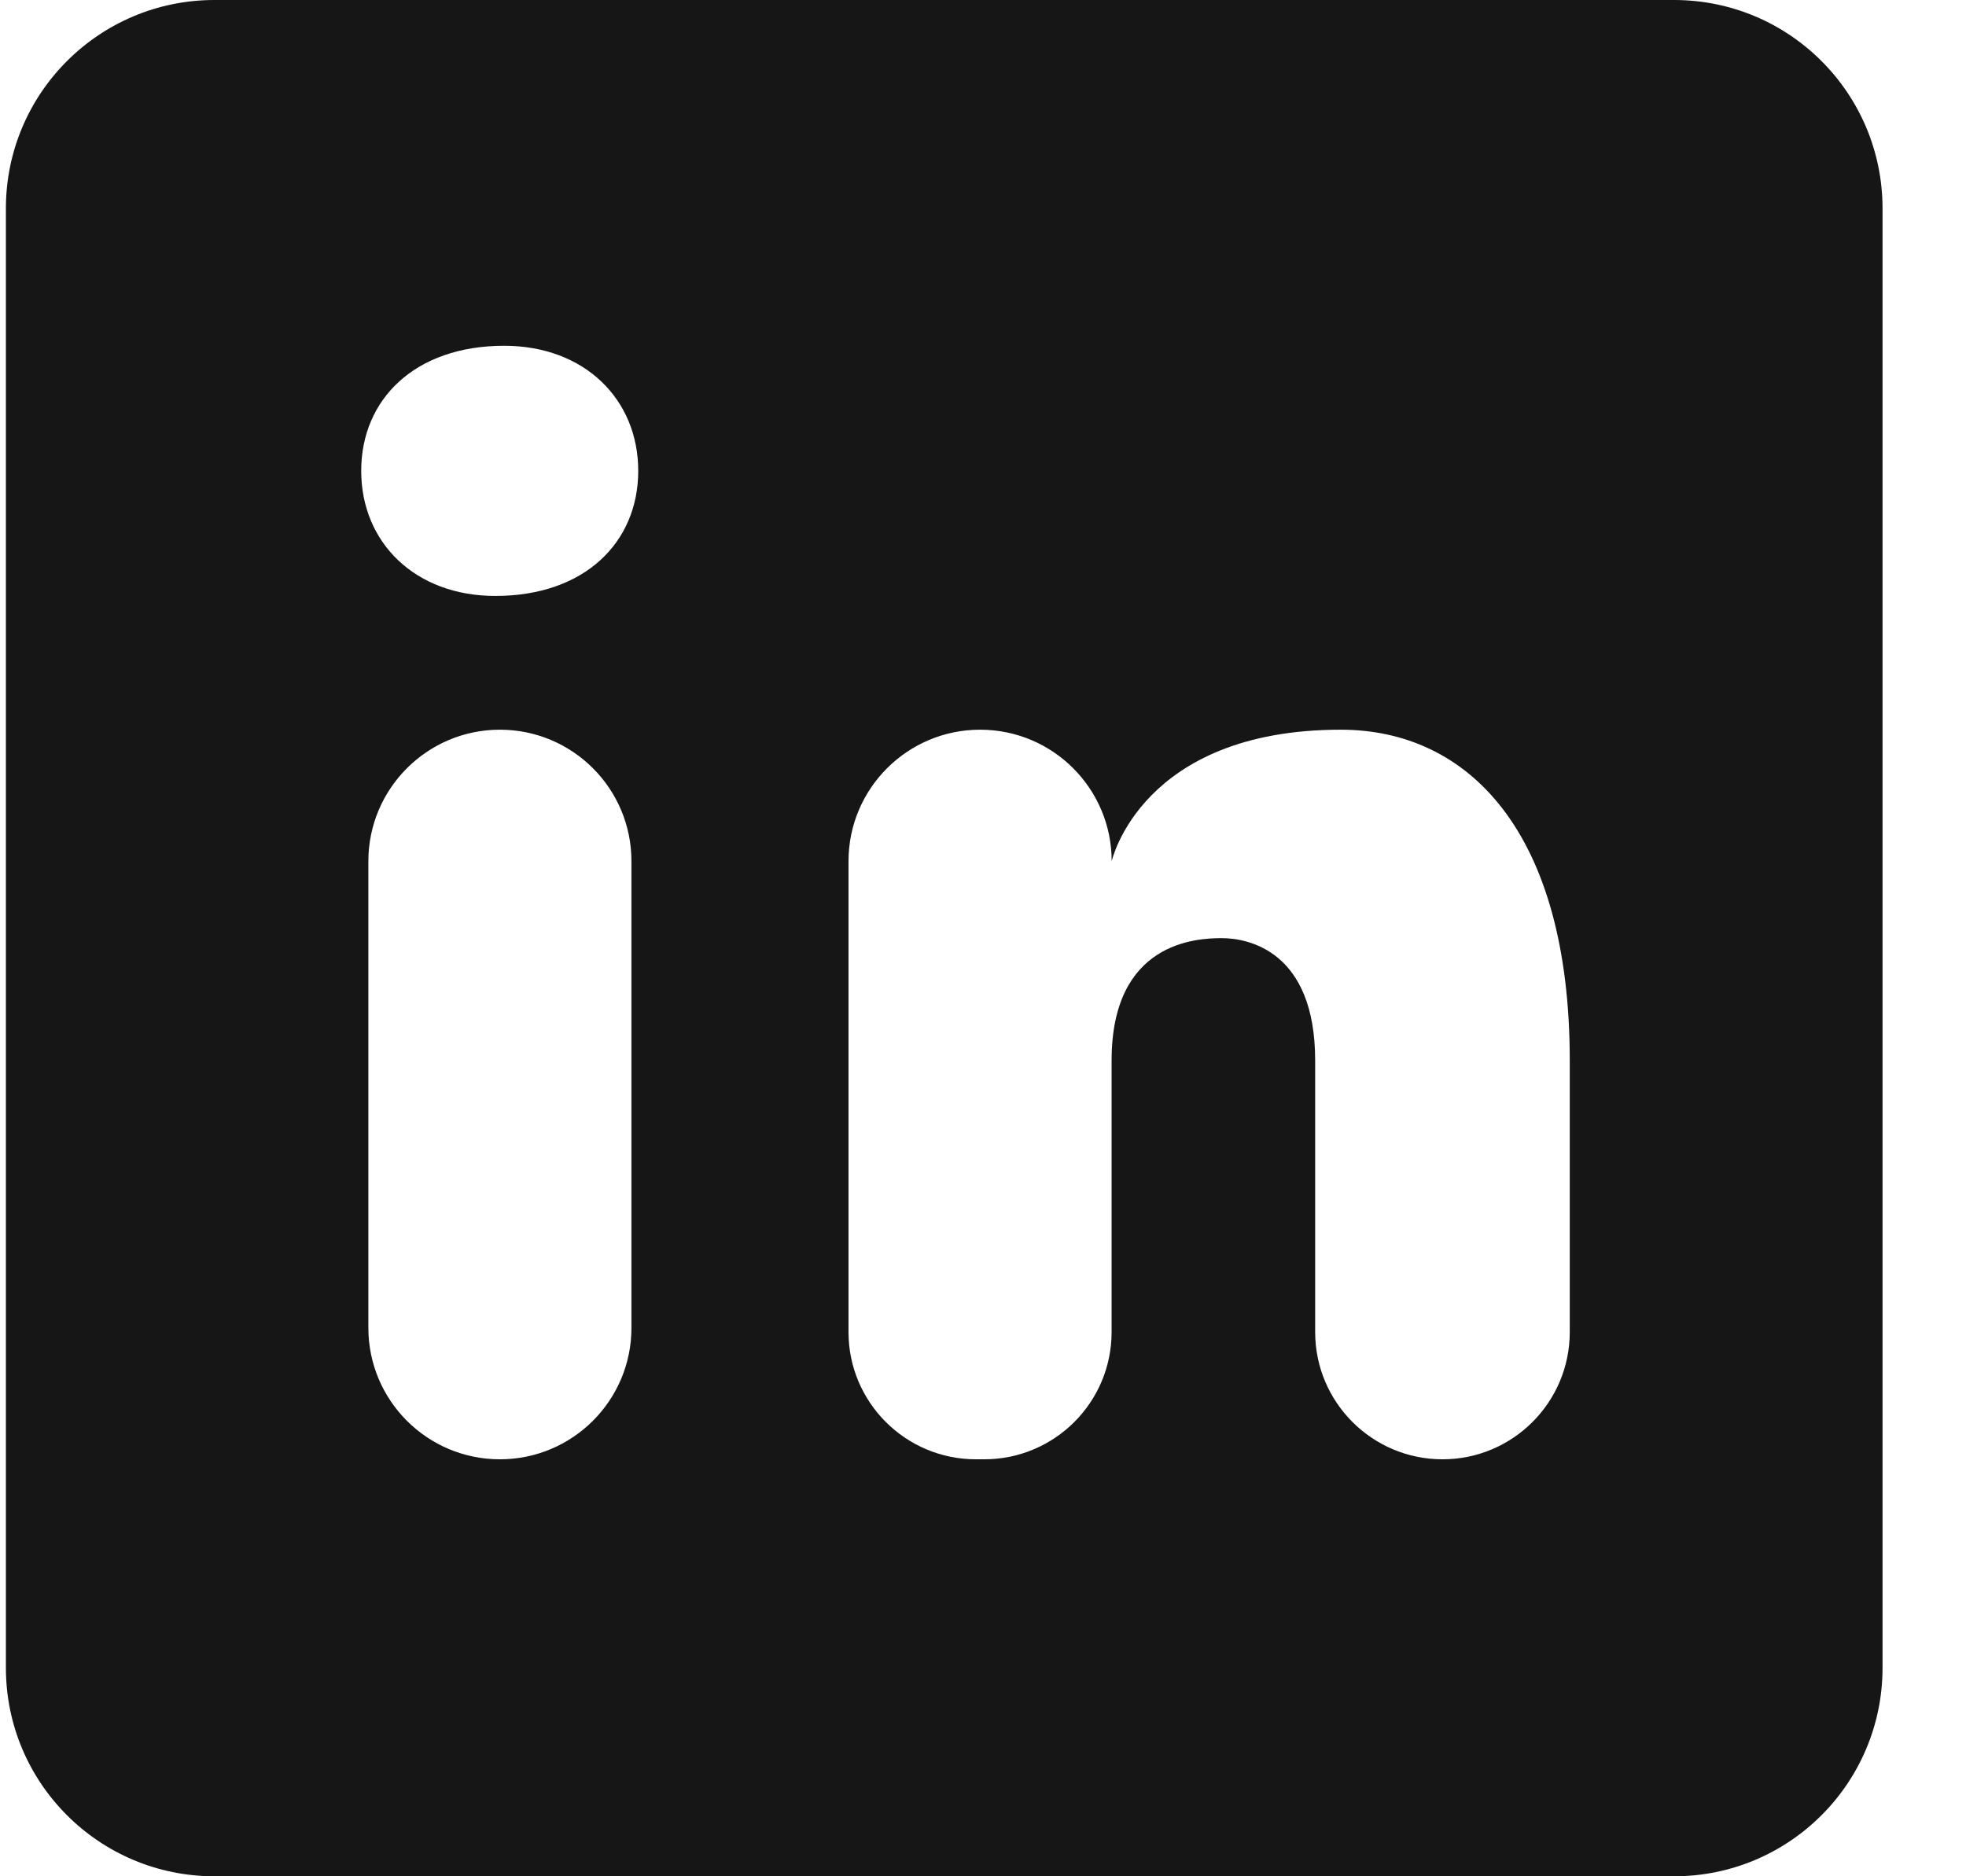 <svg width="22" height="21" viewBox="0 0 22 21" fill="none" xmlns="http://www.w3.org/2000/svg">
<path d="M18.733 0H2.4C1.111 0 0.066 1.044 0.066 2.333V18.667C0.066 19.956 1.111 21 2.4 21H18.733C20.022 21 21.066 19.956 21.066 18.667V2.333C21.066 1.044 20.022 0 18.733 0ZM5.594 16.333C4.781 16.333 4.122 15.674 4.122 14.861V9.638C4.123 8.826 4.782 8.167 5.594 8.167C6.407 8.167 7.066 8.826 7.066 9.639V14.862C7.066 15.674 6.407 16.333 5.594 16.333ZM5.543 6.67C4.643 6.67 4.042 6.07 4.042 5.27C4.042 4.47 4.642 3.87 5.642 3.87C6.541 3.87 7.142 4.47 7.142 5.27C7.142 6.07 6.543 6.67 5.543 6.67ZM16.142 16.333C15.356 16.333 14.717 15.695 14.717 14.909V11.87C14.717 10.635 13.958 10.5 13.673 10.5C13.389 10.5 12.439 10.541 12.439 11.87V14.909C12.439 15.695 11.801 16.333 11.014 16.333H10.92C10.134 16.333 9.495 15.695 9.495 14.909V9.639C9.495 8.826 10.155 8.167 10.968 8.167C11.781 8.167 12.44 8.826 12.44 9.639C12.44 9.639 12.769 8.167 15.004 8.167C16.427 8.167 17.566 9.306 17.566 11.87V14.909C17.566 15.695 16.928 16.333 16.142 16.333Z" fill="#161616"/>
</svg>

